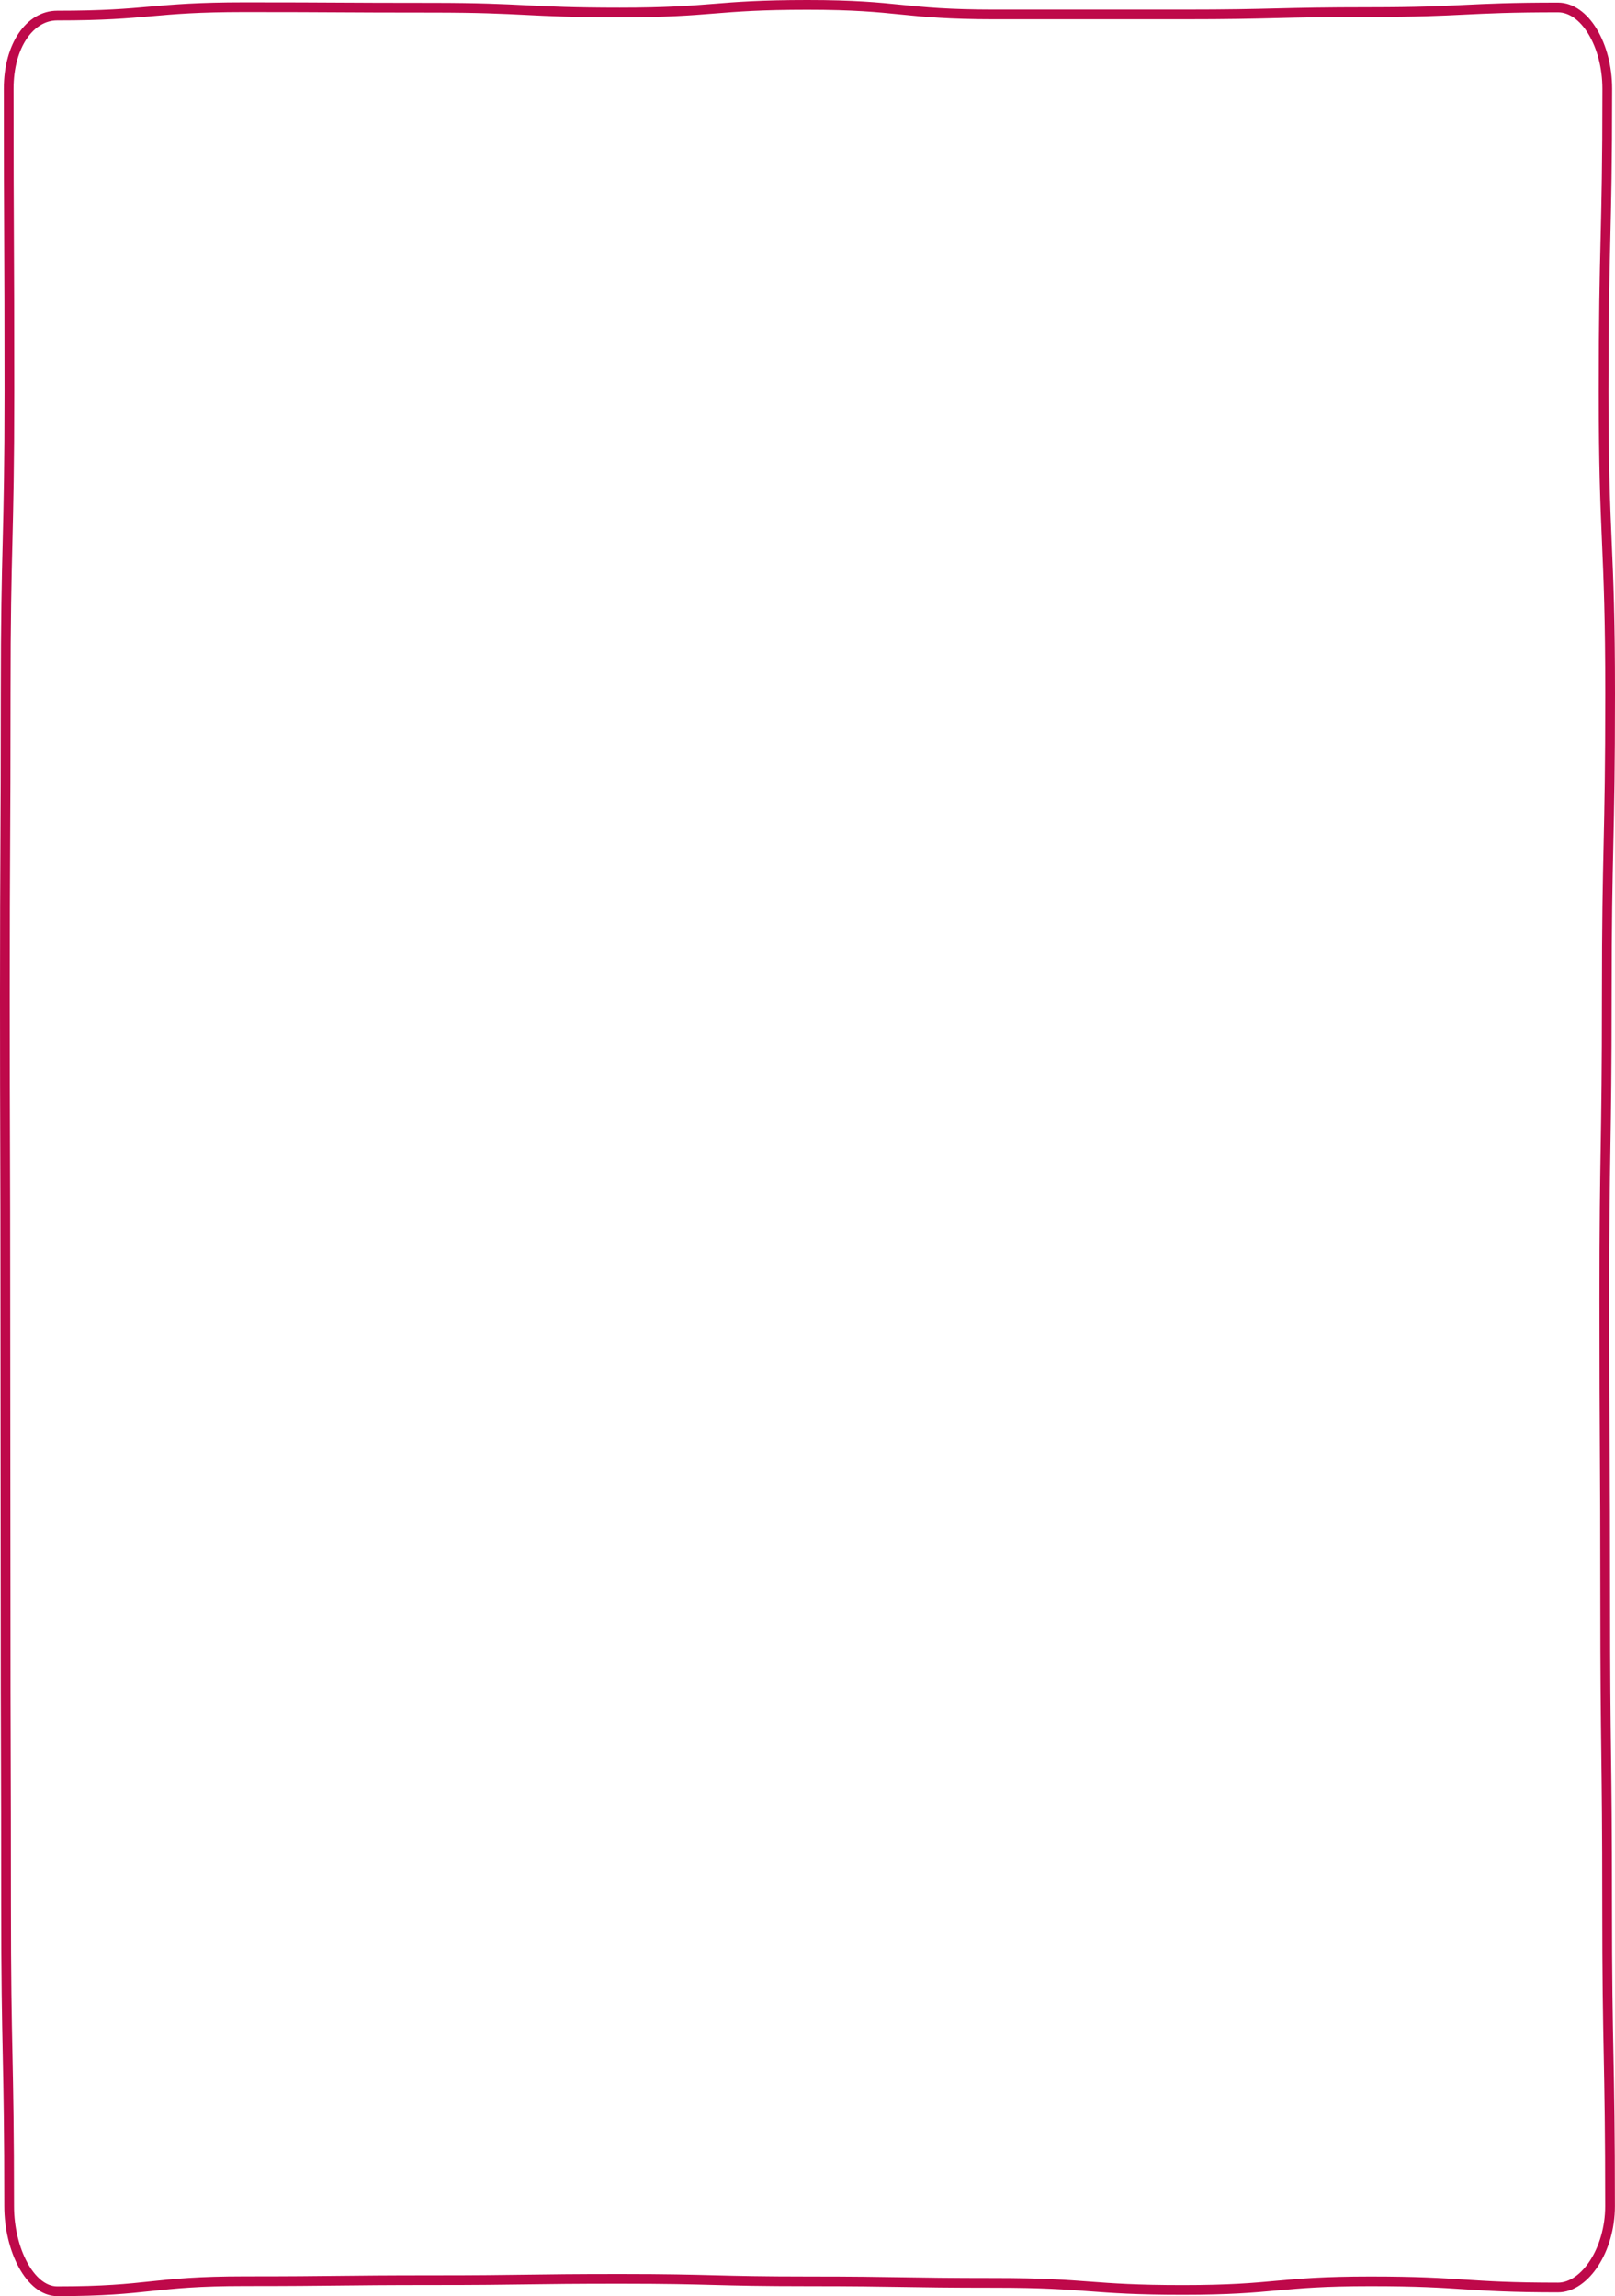 <svg width="332" height="472" viewBox="0 0 332 472" fill="none" xmlns="http://www.w3.org/2000/svg">
<path d="M320.305 470.232C301.024 470.232 301.024 468.96 281.743 468.96C262.462 468.96 262.462 470.735 243.181 470.735C223.9 470.735 223.9 469.278 204.619 469.278C185.338 469.278 185.338 468.96 166.057 468.96C146.776 468.96 146.776 468.456 127.495 468.456C108.214 468.456 108.214 468.721 88.917 468.721C69.62 468.721 69.636 468.933 50.339 468.933C31.042 468.933 31.058 471 11.761 471C6.233 471 1.883 462.468 1.883 453.486C1.883 422.405 1.245 422.405 1.245 391.324C1.245 360.243 1.147 360.243 1.147 329.163C1.147 298.082 1.098 298.082 1.098 266.975C1.098 235.867 1 235.894 1 204.813C1 173.733 1.164 173.733 1.164 142.625C1.164 111.518 1.932 111.545 1.932 80.437C1.932 49.33 1.785 49.357 1.785 18.249C1.785 9.293 6.217 3.199 11.744 3.199C31.025 3.199 31.025 1.477 50.306 1.477C69.587 1.477 69.587 1.583 88.868 1.583C108.149 1.583 108.149 2.563 127.43 2.563C146.711 2.563 146.711 1 165.992 1C185.273 1 185.273 2.961 204.554 2.961C223.835 2.961 223.835 2.961 243.132 2.961C262.429 2.961 262.413 2.484 281.71 2.484C301.007 2.484 300.991 1.53 320.288 1.53C325.816 1.53 330.411 9.293 330.411 18.276C330.411 49.357 329.659 49.357 329.659 80.437C329.659 111.518 331 111.518 331 142.599C331 173.68 330.313 173.68 330.313 204.787C330.313 235.894 329.806 235.868 329.806 266.948C329.806 298.029 329.986 298.029 329.986 329.136C329.986 360.243 330.379 360.217 330.379 391.324C330.379 422.431 330.984 422.405 330.984 453.512C330.984 462.468 325.816 470.232 320.272 470.232H320.305Z" stroke="#BE094A" stroke-width="2" stroke-miterlimit="10"/>
</svg>
